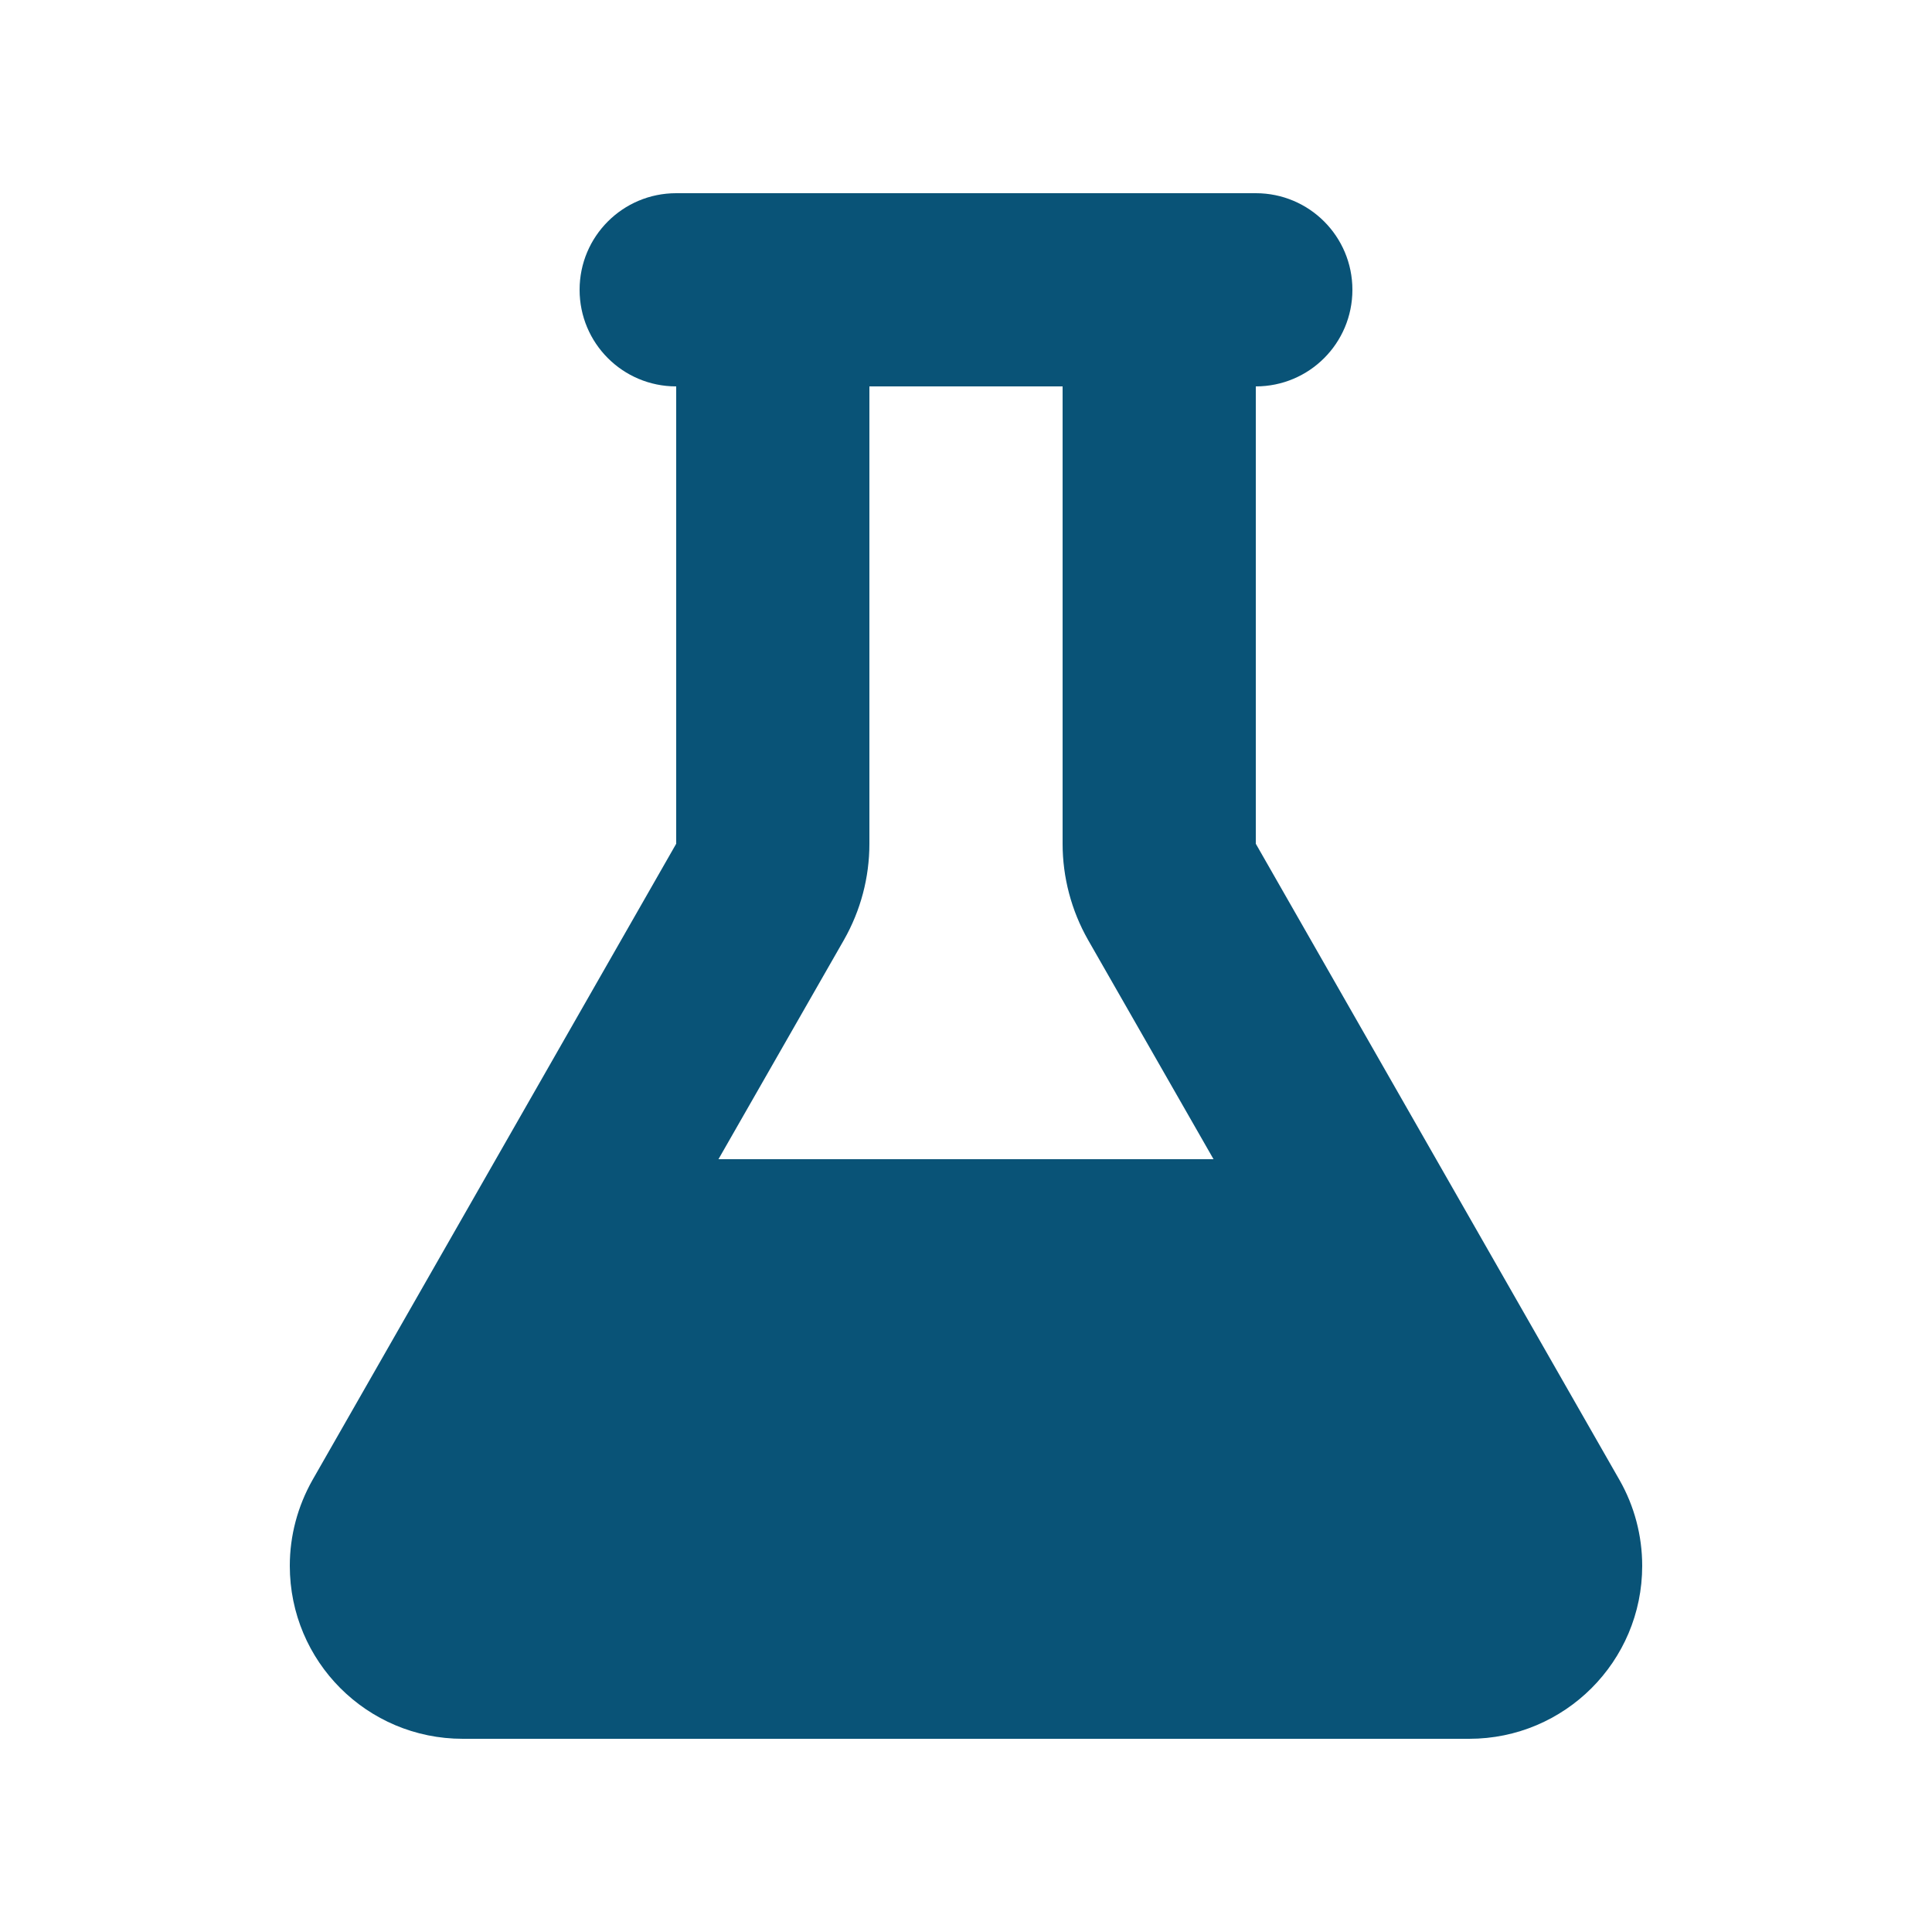 <?xml version="1.0" encoding="UTF-8" standalone="no"?>
<svg xmlns="http://www.w3.org/2000/svg" xmlns:xlink="http://www.w3.org/1999/xlink" xmlns:serif="http://www.serif.com/" width="100%" height="100%" viewBox="0 0 640 640" version="1.1" xml:space="preserve" style="fill-rule:evenodd;clip-rule:evenodd;stroke-linejoin:round;stroke-miterlimit:2;">
    <path d="M416,64L224,64C206.3,64 192,78.3 192,96C192,113.7 206.3,128 224,128L224,279.5L103.5,490.3C98.6,499 96,508.7 96,518.7C96,550.4 121.6,576 153.3,576L486.7,576C518.3,576 544,550.4 544,518.7C544,508.7 541.4,498.9 536.5,490.3L416,279.5L416,128C433.7,128 448,113.7 448,96C448,78.3 433.7,64 416,64ZM288,279.5L288,128L352,128L352,279.5C352,290.6 354.9,301.6 360.4,311.3L402,384L238,384L279.6,311.3C285.1,301.6 288,290.7 288,279.5Z" style="fill:rgb(9,83,119);fill-rule:nonzero;"></path>
</svg>
